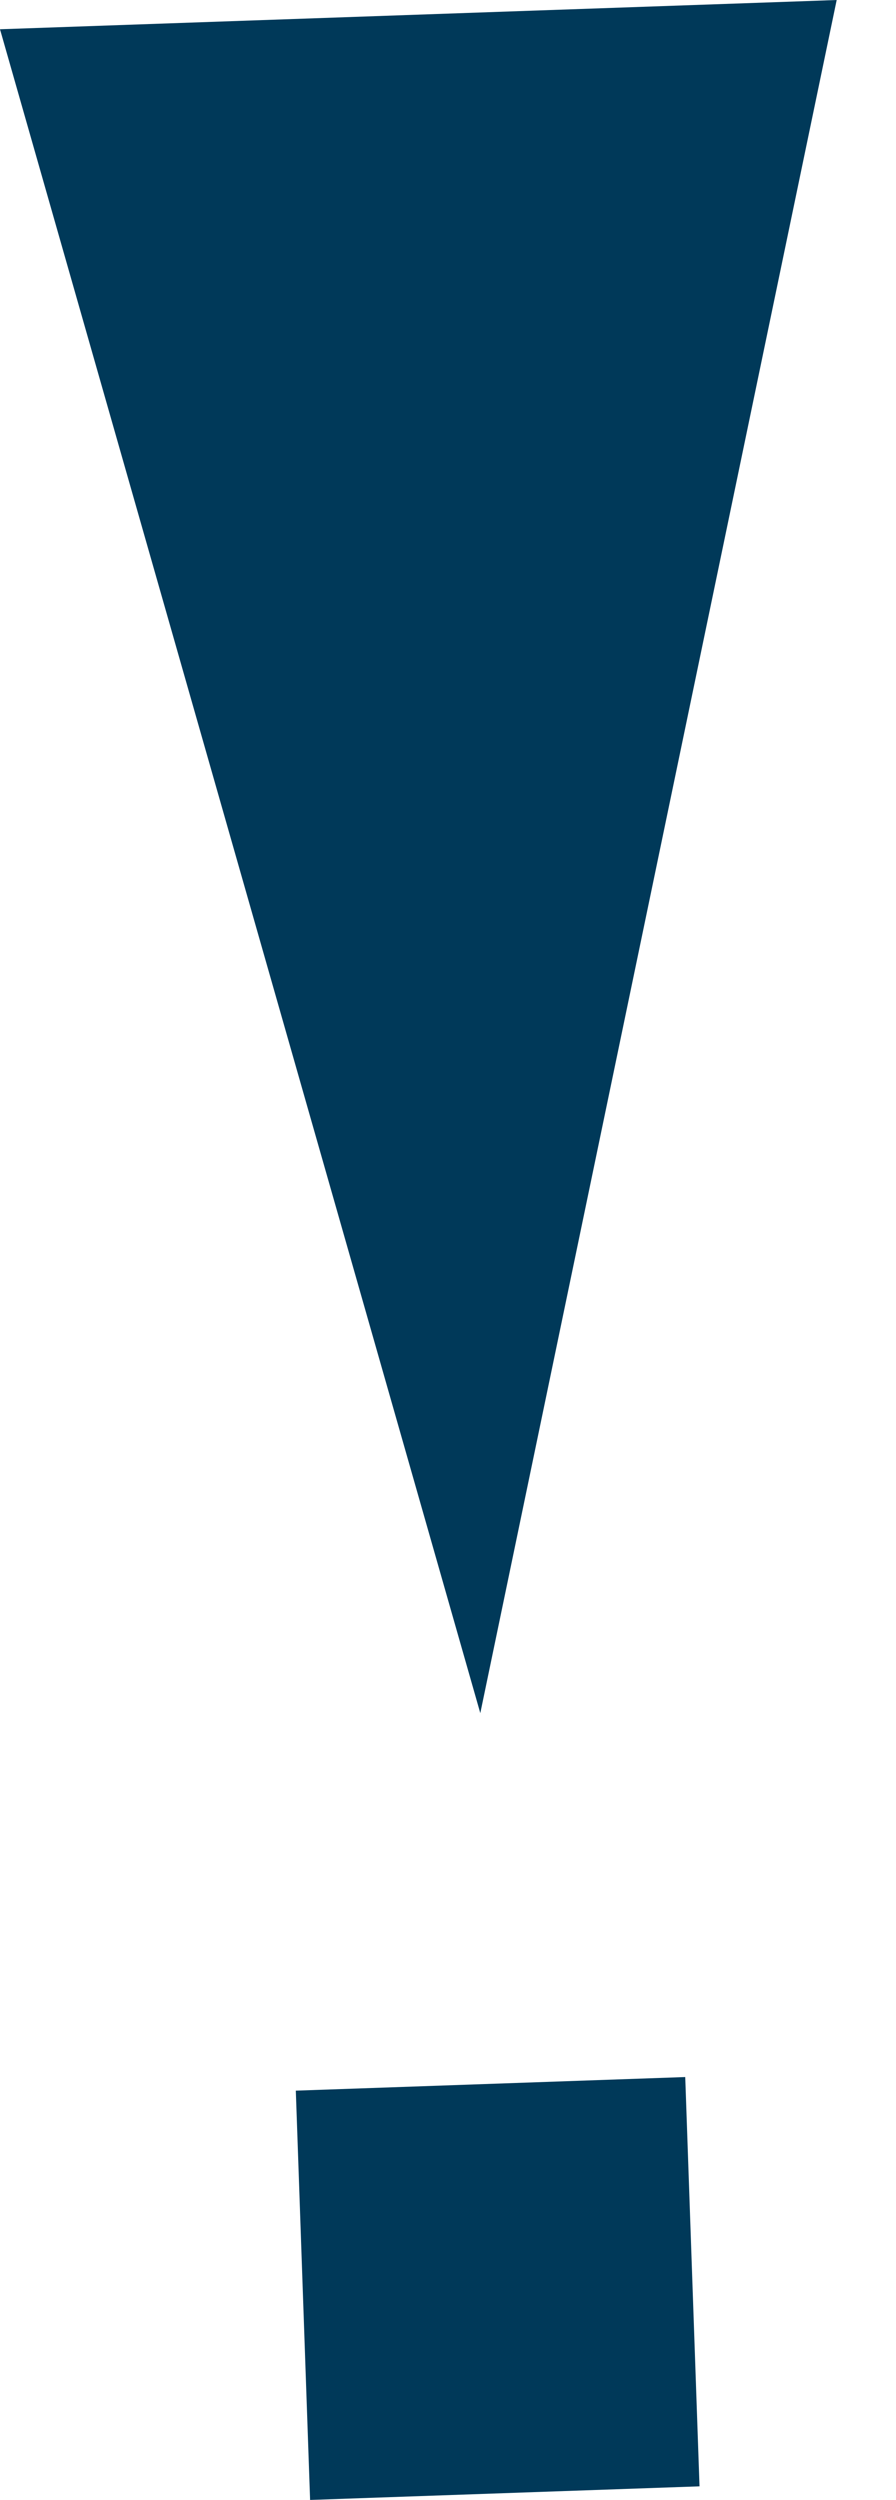 <svg xmlns="http://www.w3.org/2000/svg" width="25.31" height="70.583" viewBox="0 0 25.31 70.583">
  <g id="Group_342" data-name="Group 342" transform="translate(-569.562 -778.959)">
    <path id="Path_1608" data-name="Path 1608" d="M0,0,11.9,47.987,23.649,0Z" transform="translate(569.562 779.785) rotate(-2)" fill="#003959"/>
    <path id="Path_1610" data-name="Path 1610" d="M0,0H11.007V11.563H0Z" transform="translate(577.918 837.986) rotate(-2)" fill="#003959"/>
  </g>
</svg>
